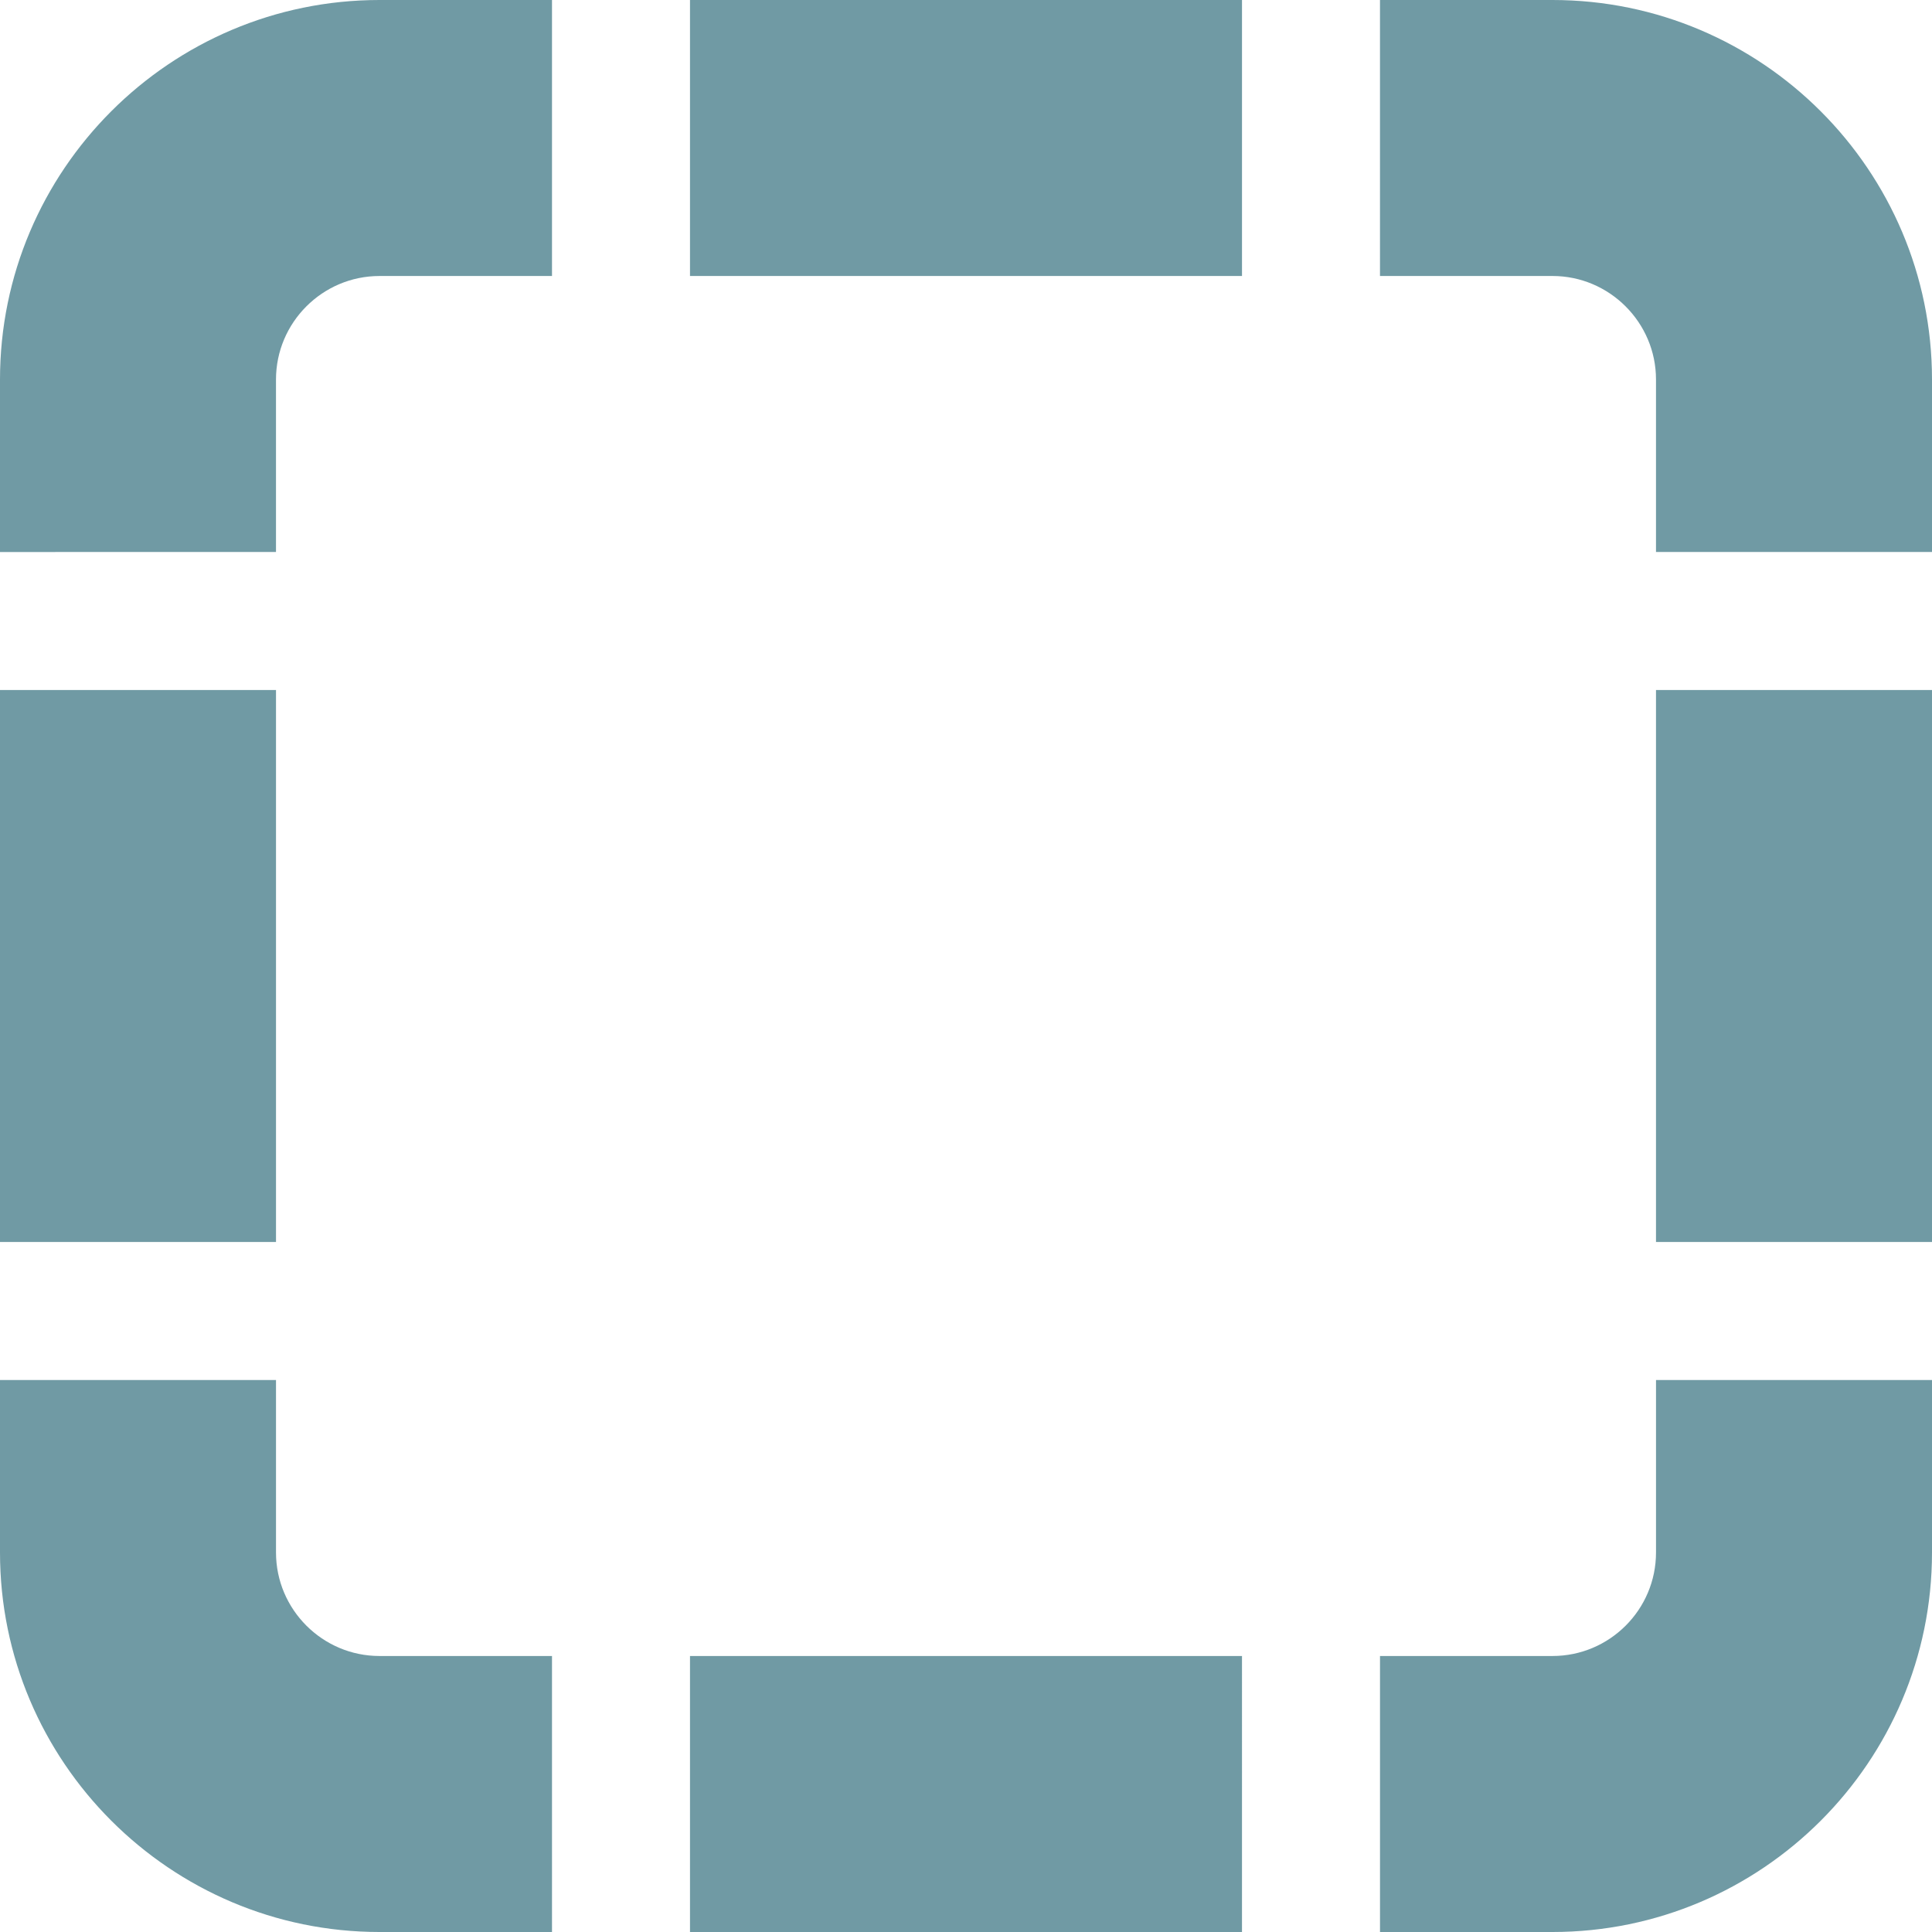 <?xml version="1.0" encoding="UTF-8"?>
<svg xmlns="http://www.w3.org/2000/svg" xmlns:xlink="http://www.w3.org/1999/xlink" version="1.1" id="Ebene_1" x="0px" y="0px" viewBox="0 0 150 150" style="enable-background:new 0 0 150 150;" xml:space="preserve">
<style type="text/css">
	.st0{fill:#709AA4;}
	.st1{fill:none;}
	.st2{fill:#FFFFFF;}
</style>
<g>
	<path class="st0" d="M29.464,0h13.393v21.429H29.464c-4.429,0-8.036,3.613-8.036,8.036v13.393H0V29.464C0,13.211,13.218,0,29.464,0   z M21.429,96.429H0V53.571h21.429V96.429z M29.464,128.571h13.393V150H29.464C13.218,150,0,136.775,0,120.536v-13.393h21.429   v13.393C21.429,124.958,25.035,128.571,29.464,128.571z M53.571,0h42.857v21.429H53.571V0z M53.571,128.571h42.857V150H53.571   V128.571z M150,29.464v13.393h-21.429V29.464c0-4.422-3.613-8.036-8.036-8.036h-13.393V0h13.393C136.775,0,150,13.211,150,29.464z    M128.571,107.143H150v13.393C150,136.788,136.782,150,120.536,150h-13.393v-21.429h13.393c4.429,0,8.036-3.599,8.036-8.036   V107.143z M128.571,53.571H150v42.857h-21.429V53.571z"></path>
</g>
</svg>
